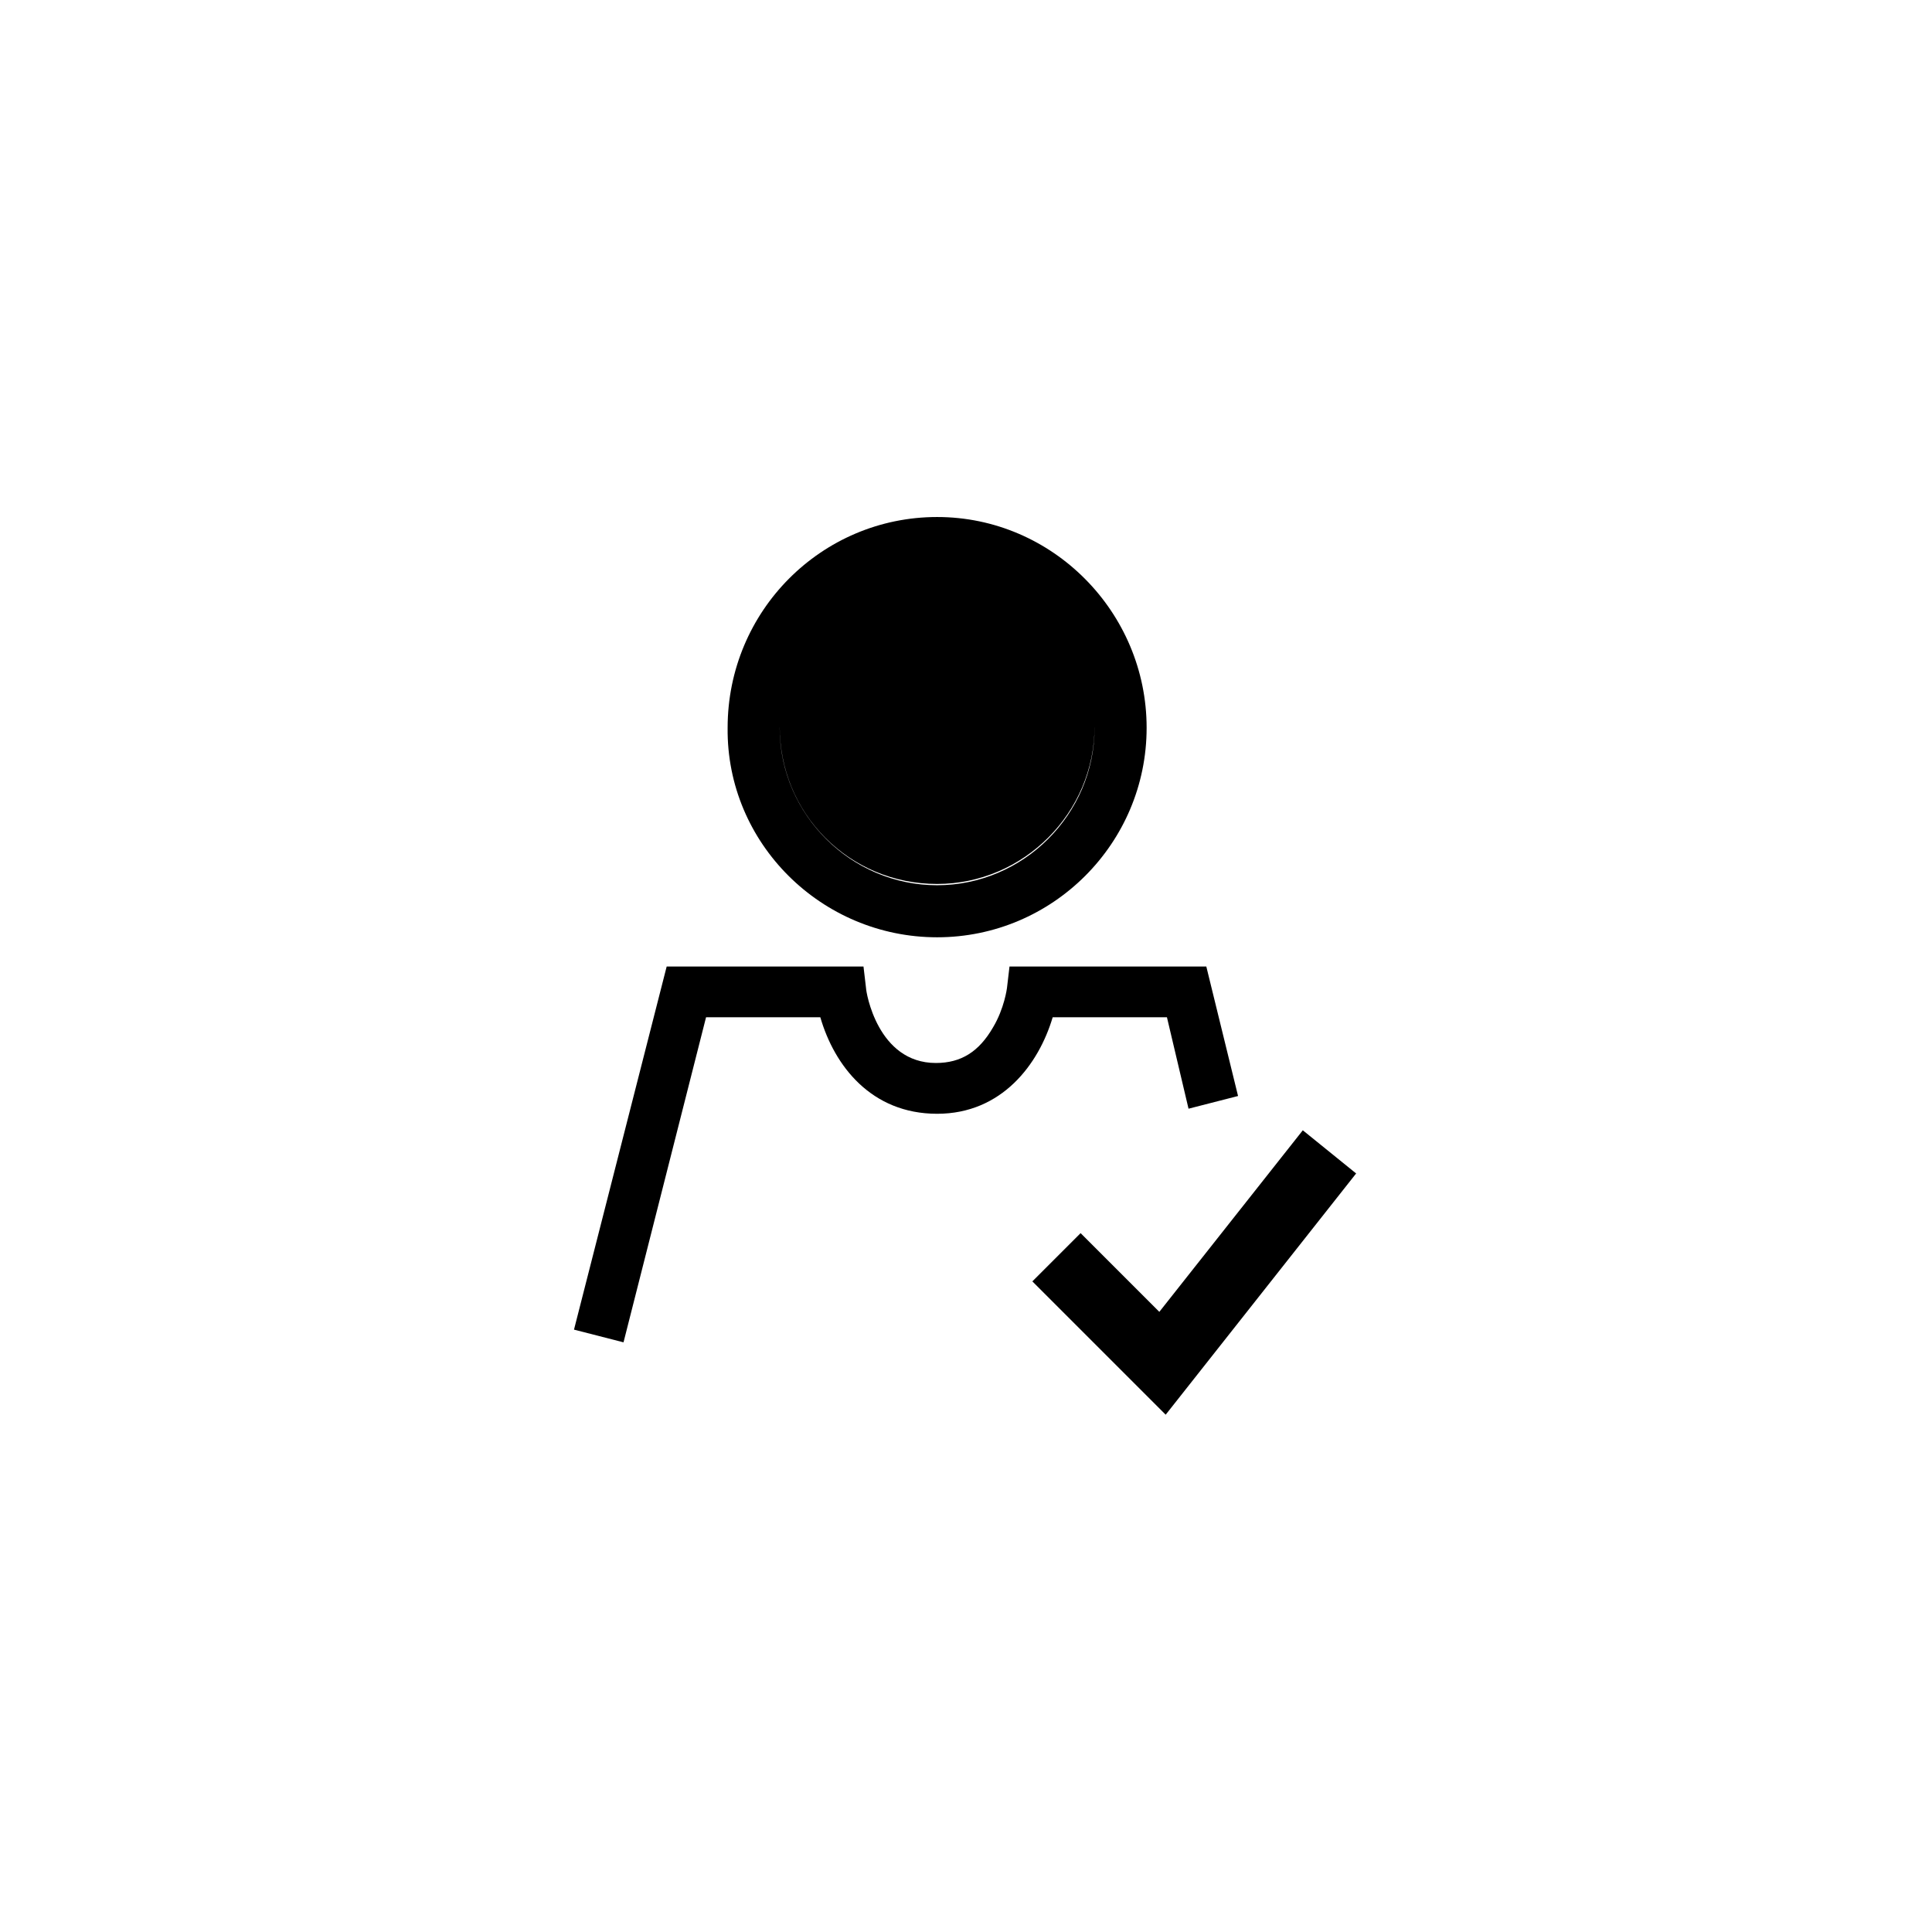 <svg xmlns="http://www.w3.org/2000/svg" width="500" height="500" viewBox="0 0 500 500"><g transform="translate(148.548,133.803)translate(101.201,116.151)rotate(0)translate(-101.201,-116.151) scale(3.286,3.286)" opacity="1"><defs class="defs"/><path transform="translate(-19.2,-12.7)" d="M47.8,41.6c6.8,0 12.4,-5.6 12.4,-12.4c0,-6.8 -5.6,-12.4 -12.4,-12.4c-6.8,0 -12.4,5.6 -12.4,12.4c0,6.9 5.5,12.4 12.4,12.4zM47.8,45.8c9.1,0 16.5,-7.4 16.5,-16.5c0,-9.1 -7.4,-16.6 -16.5,-16.6c-9.1,0 -16.5,7.4 -16.5,16.6c-0.1,9.1 7.4,16.5 16.5,16.5zM47.8,16.9c6.8,0 12.4,5.6 12.4,12.4c0,6.8 -5.6,12.4 -12.4,12.4c-6.8,0 -12.4,-5.6 -12.4,-12.4c0,-6.9 5.5,-12.4 12.4,-12.4zM56.9,52.1h9l1.7,7.2l3.9,-1l-2.5,-10.2h-15.5l-0.2,1.7c0,0 -0.2,1.6 -1.1,3.1c-1.1,1.9 -2.5,2.8 -4.5,2.8c-4.6,0 -5.5,-5.6 -5.5,-5.9l-0.2,-1.7h-15.5l-7.3,28.6l3.9,1l6.5,-25.6h9c1.1,3.8 4,7.6 9.2,7.6c5.1,0 8,-3.9 9.1,-7.6zM65.8,83.4l-10.5,-10.5l3.8,-3.8l6.2,6.2l11.3,-14.3l4.2,3.4z" fill="#000000" class="fill c1"/></g></svg>